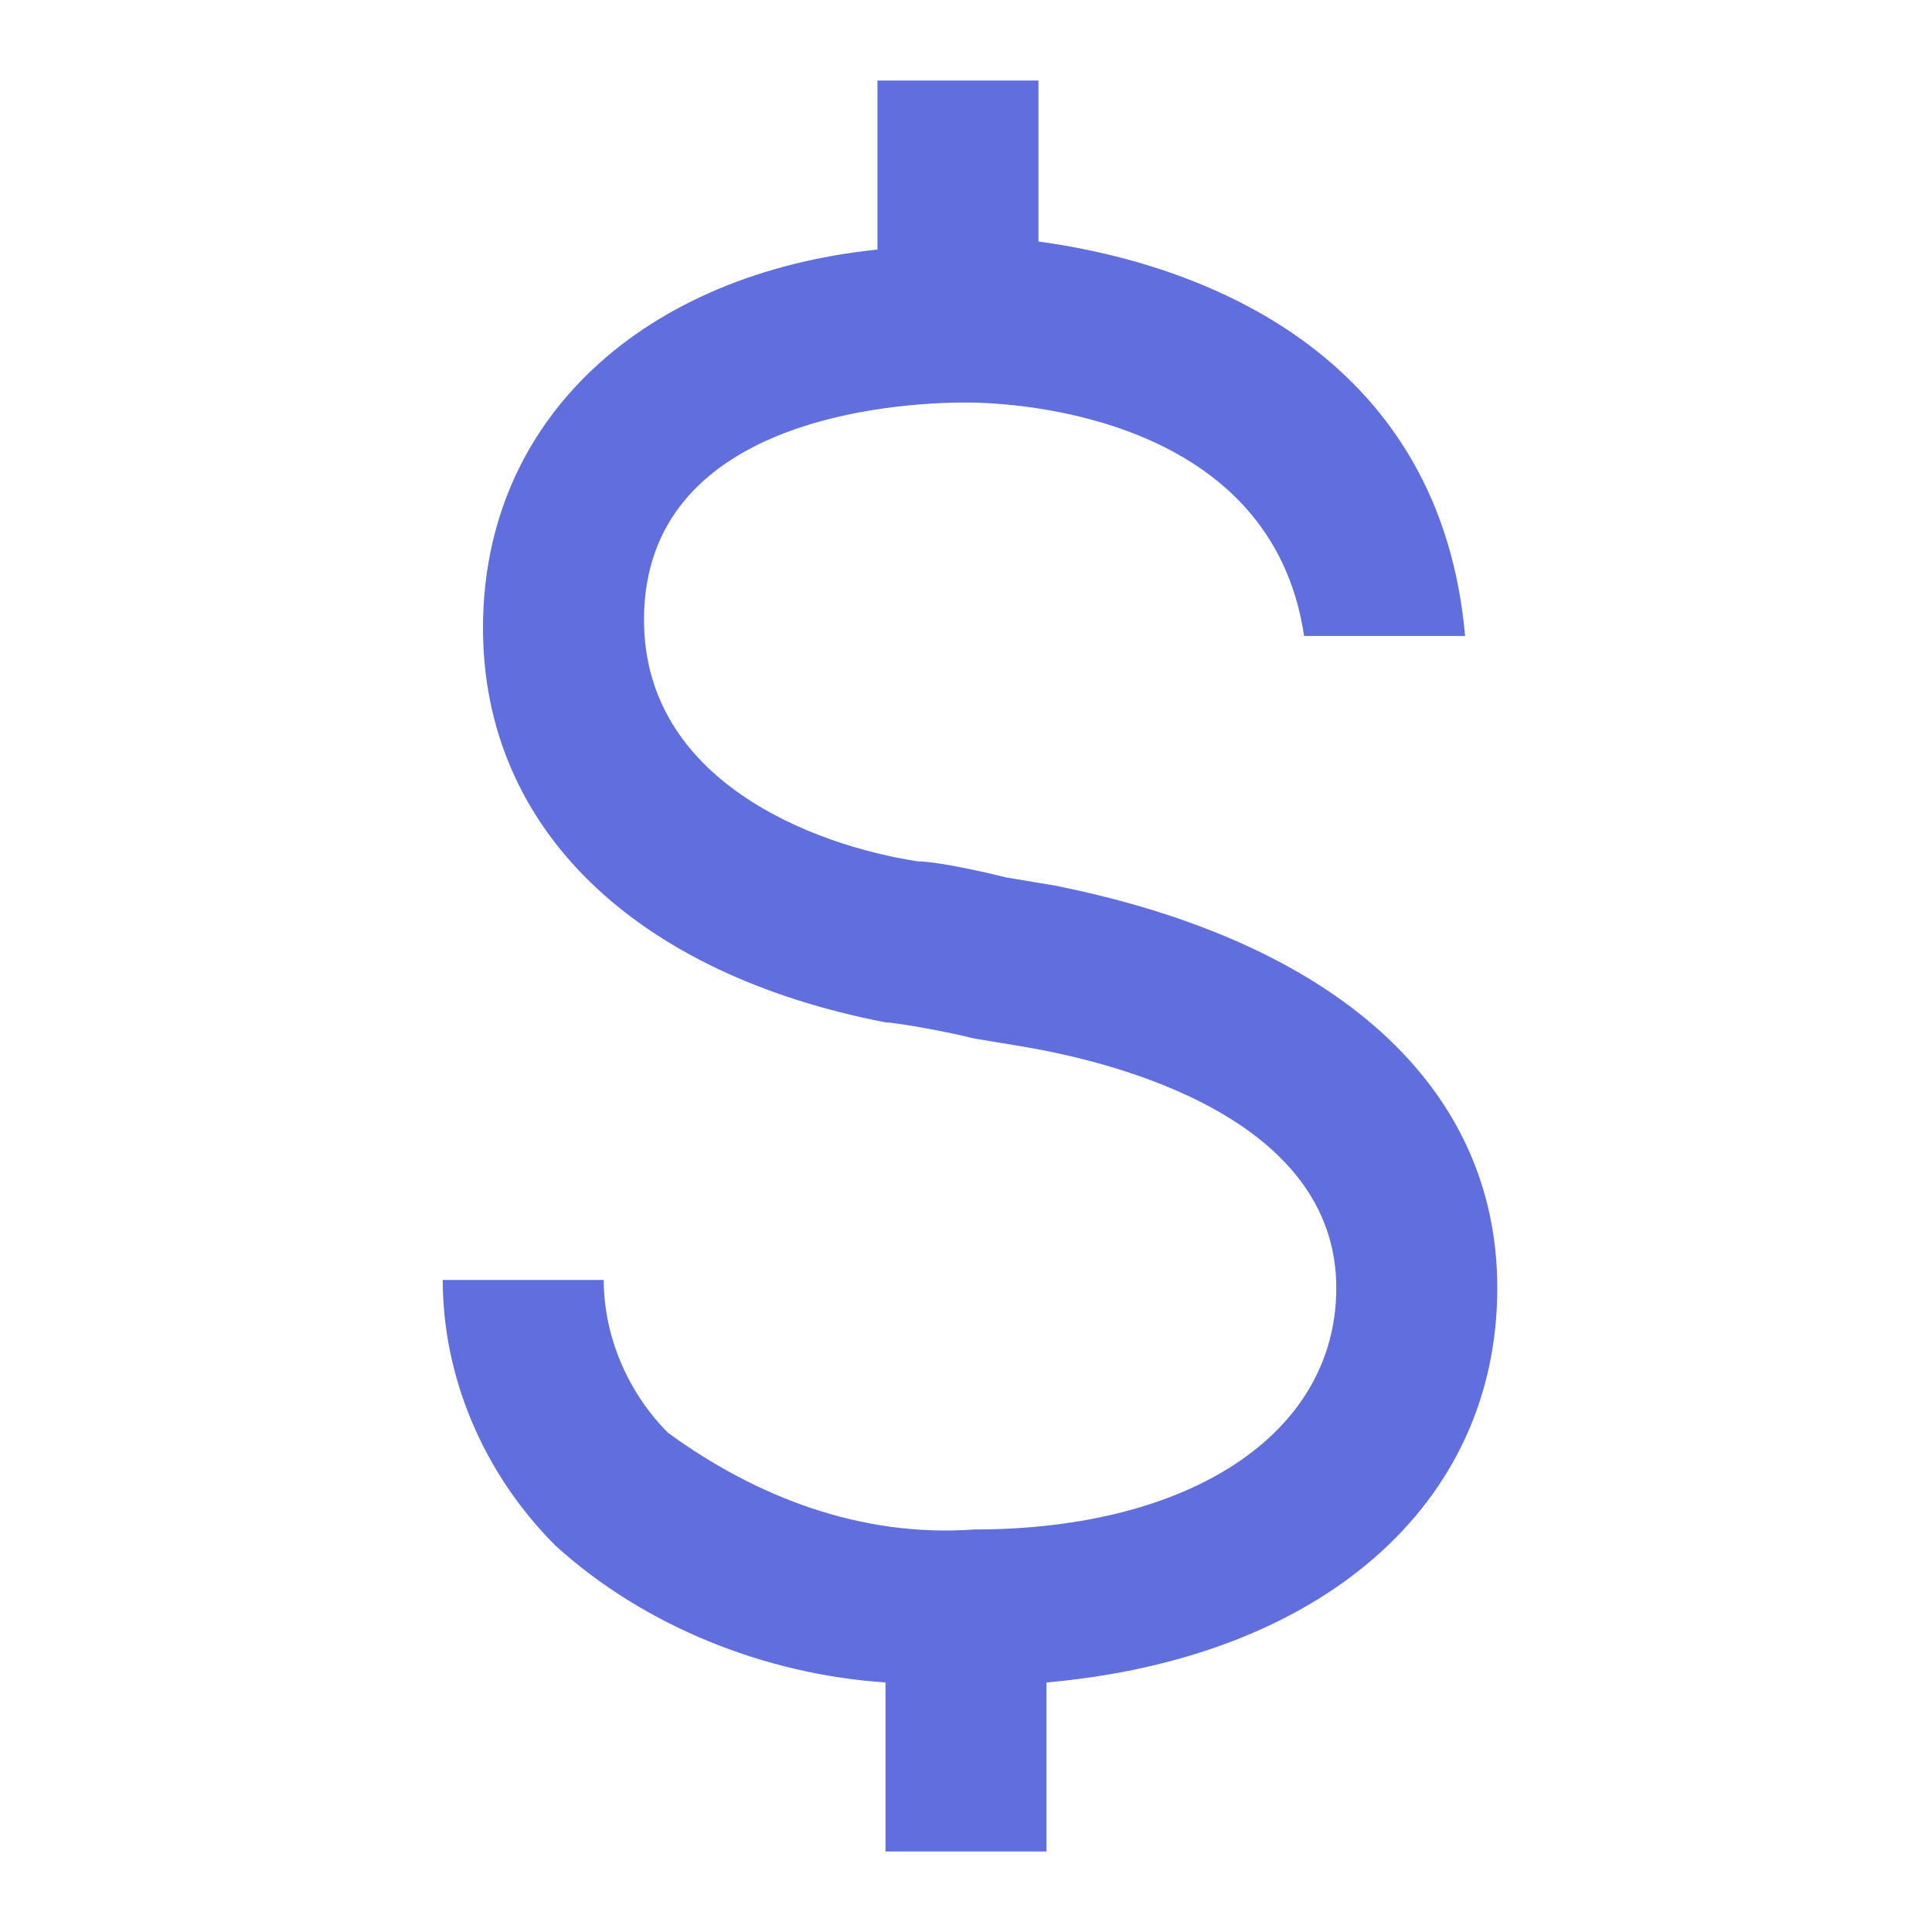 <?xml version="1.0" encoding="UTF-8"?> <!-- Generator: Adobe Illustrator 25.4.0, SVG Export Plug-In . SVG Version: 6.00 Build 0) --> <svg xmlns="http://www.w3.org/2000/svg" xmlns:xlink="http://www.w3.org/1999/xlink" id="Слой_1" x="0px" y="0px" viewBox="0 0 24 24" style="enable-background:new 0 0 24 24;" xml:space="preserve"> <style type="text/css"> .st0{fill:#606FDD;} </style> <path class="st0" d="M18.6,16c0-2.5-2-4.3-5.5-5l-0.6-0.1c-0.4-0.1-0.9-0.2-1.1-0.2c-1.3-0.2-3.4-1-3.4-3C8,5.2,11.1,5,12,5 c0.7,0,3.8,0.2,4.2,2.9h2c-0.3-3.4-3.1-4.6-5.3-4.9V1h-2v2.1C8,3.4,6,5.2,6,7.8c0,2.5,1.9,4.3,5,4.9c0.1,0,0.7,0.1,1.1,0.2l0.6,0.1 c1.2,0.2,3.9,0.9,3.9,3c0,1.8-1.8,3-4.5,3c-1.4,0.1-2.7-0.4-3.8-1.2c-0.5-0.5-0.8-1.2-0.8-1.9h-2c0,1.2,0.5,2.4,1.4,3.3 c1.1,1,2.6,1.6,4.1,1.7V23h2v-2.1C16.4,20.6,18.6,18.7,18.6,16z"></path> </svg> 